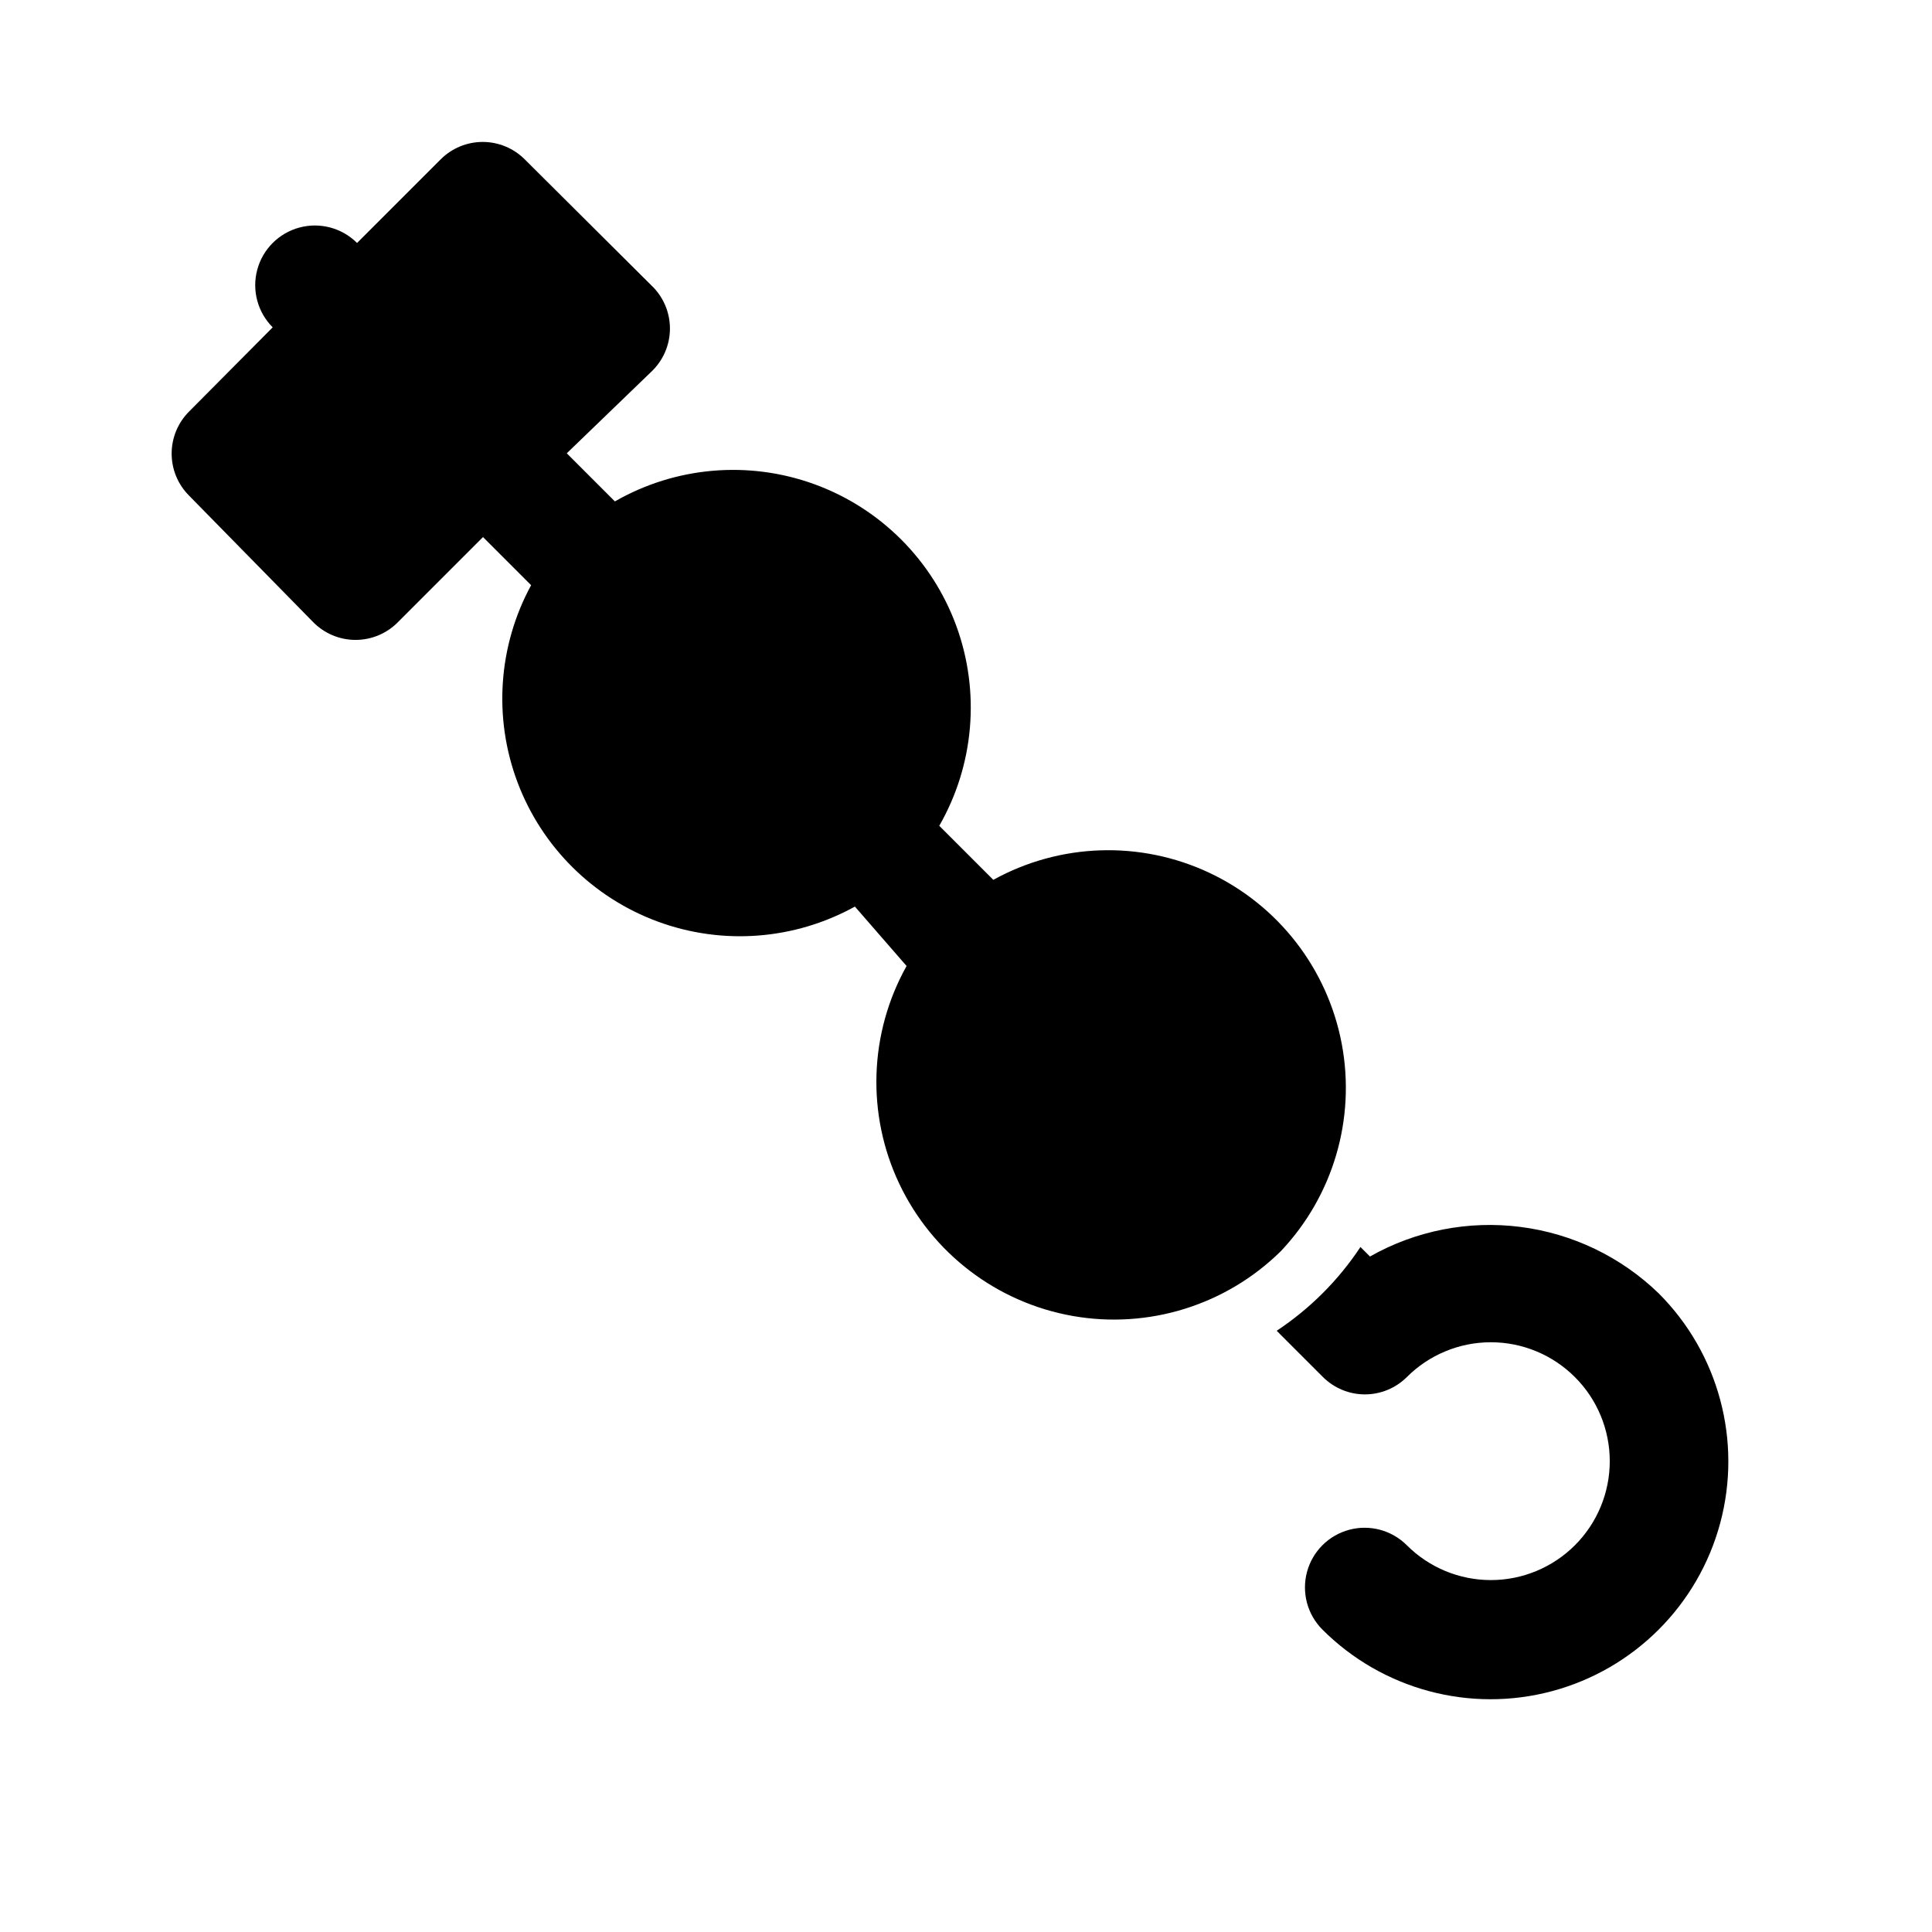 <?xml version="1.0" encoding="UTF-8"?>
<!-- Uploaded to: SVG Repo, www.svgrepo.com, Generator: SVG Repo Mixer Tools -->
<svg fill="#000000" width="800px" height="800px" version="1.1" viewBox="144 144 512 512" xmlns="http://www.w3.org/2000/svg">
 <path d="m483.44 475.57c-14.52 14.316-35.074 20.719-55.156 17.176-20.082-3.543-37.207-16.59-45.953-35.012-8.742-18.422-8.027-39.938 1.922-57.734l-13.695-15.746c-16.008 8.848-35.066 10.301-52.227 3.981-17.164-6.32-30.73-19.785-37.176-36.898-6.445-17.117-5.133-36.188 3.598-52.258l-12.754-12.754-22.355 22.359c-2.973 3.129-7.102 4.898-11.418 4.898-4.312 0-8.441-1.77-11.414-4.898l-32.746-33.379c-2.934-2.949-4.578-6.938-4.578-11.098 0-4.16 1.645-8.152 4.578-11.102l22.199-22.355c-3.992-3.992-5.555-9.812-4.09-15.27 1.461-5.457 5.723-9.715 11.176-11.18 5.457-1.461 11.277 0.098 15.27 4.094l22.199-22.199c2.949-2.934 6.941-4.578 11.102-4.578 4.156 0 8.148 1.645 11.098 4.578l33.535 33.375c3.18 2.977 4.984 7.141 4.984 11.496 0 4.356-1.805 8.516-4.984 11.492l-22.355 21.57 12.754 12.754v-0.004c16.109-9.242 35.48-10.898 52.93-4.531 17.445 6.371 31.195 20.117 37.562 37.566 6.367 17.445 4.711 36.816-4.531 52.93l14.328 14.328v-0.004c17.68-9.766 38.973-10.457 57.254-1.859 18.277 8.602 31.324 25.445 35.074 45.293 3.75 19.848-2.25 40.293-16.129 54.969zm100.13 11.18c-9.992-9.672-22.844-15.848-36.637-17.605-13.789-1.762-27.781 0.992-39.879 7.844l-2.519-2.519c-5.836 8.812-13.383 16.363-22.199 22.199l12.281 12.281c2.949 2.93 6.938 4.578 11.098 4.578s8.152-1.648 11.102-4.578c5.906-5.914 13.918-9.238 22.277-9.238 8.355 0 16.371 3.324 22.277 9.238 5.914 5.902 9.234 13.918 9.234 22.277 0 8.355-3.32 16.371-9.234 22.277-5.906 5.91-13.922 9.234-22.277 9.234-8.359 0-16.371-3.324-22.277-9.234-3.996-3.996-9.816-5.555-15.27-4.094-5.457 1.465-9.719 5.723-11.18 11.18-1.461 5.457 0.098 11.277 4.09 15.27 15.922 15.918 39.121 22.137 60.867 16.309 21.742-5.828 38.727-22.812 44.555-44.555 5.828-21.746-0.391-44.945-16.309-60.863z"/>
</svg>